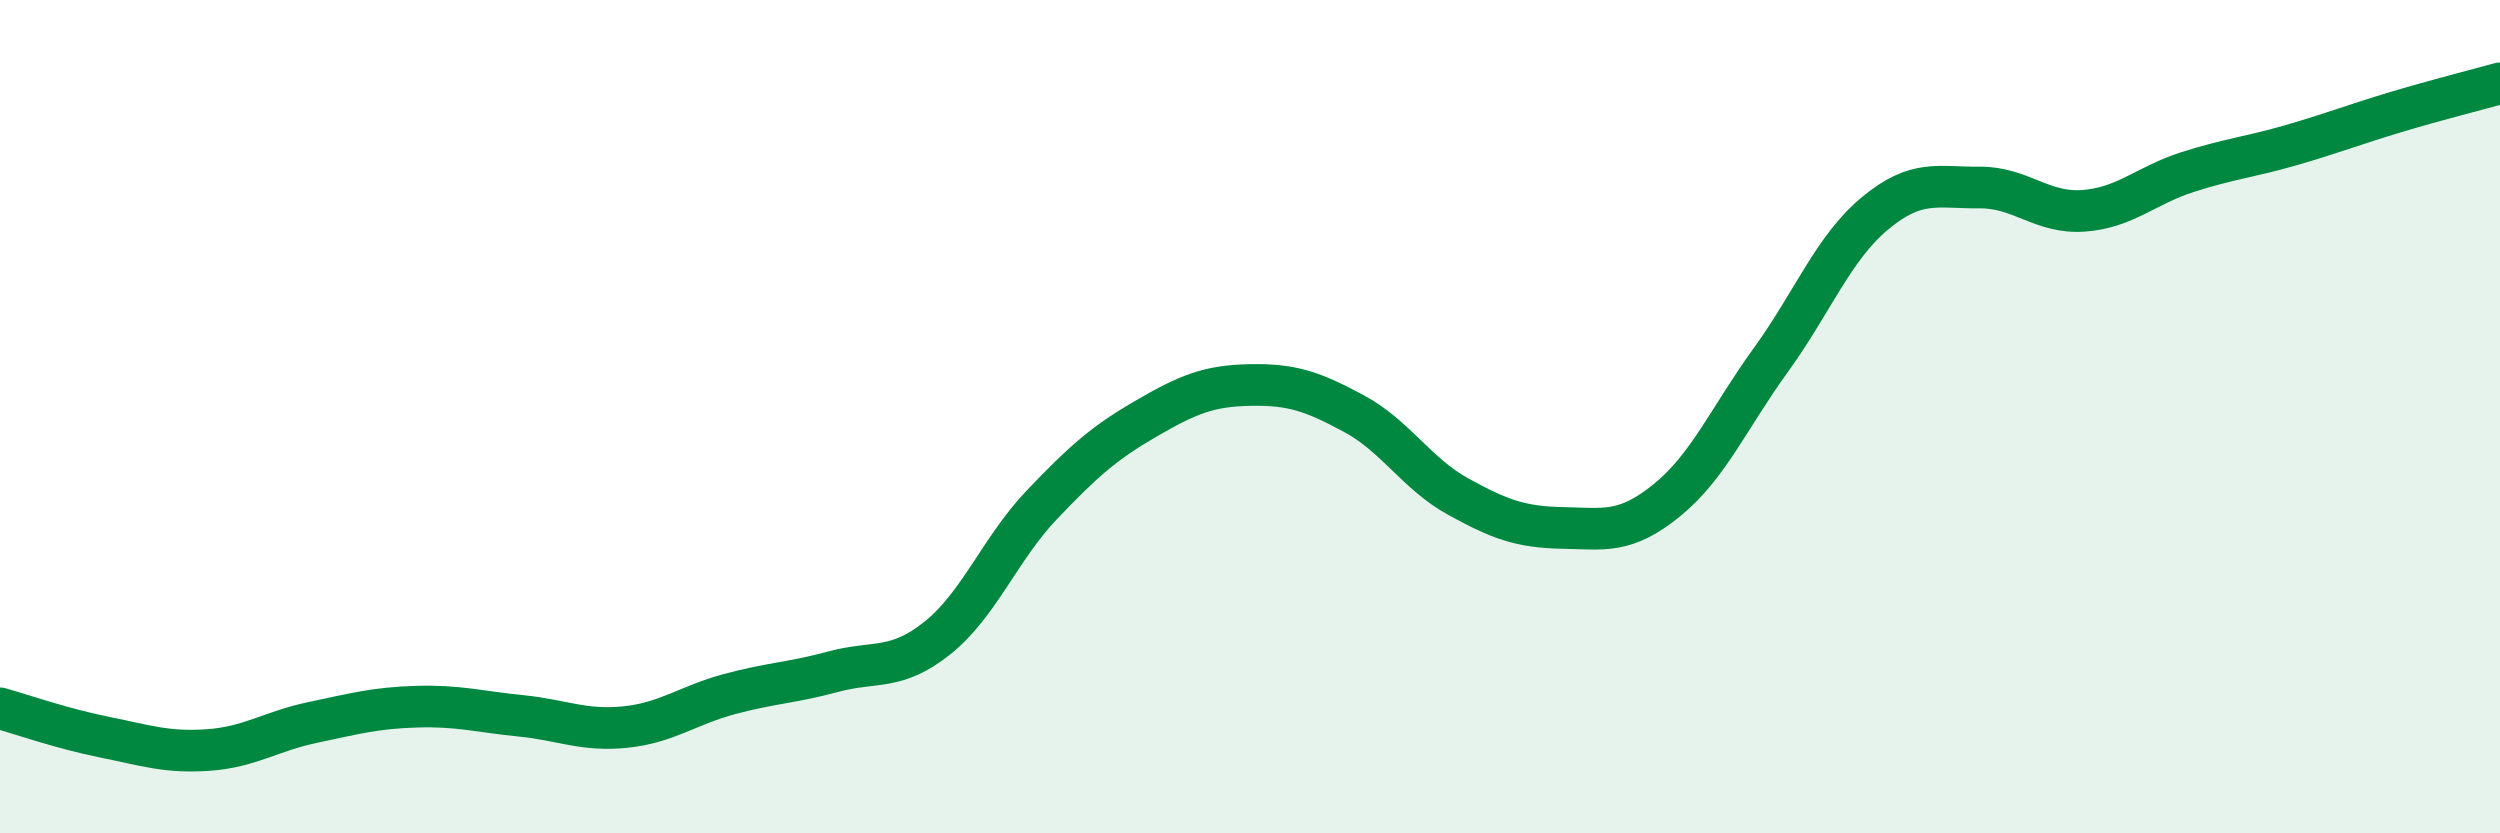 
    <svg width="60" height="20" viewBox="0 0 60 20" xmlns="http://www.w3.org/2000/svg">
      <path
        d="M 0,17 C 0.5,17.14 1.5,17.49 2.5,17.69 C 3.5,17.89 4,18.07 5,18 C 6,17.93 6.5,17.55 7.5,17.34 C 8.5,17.13 9,16.99 10,16.96 C 11,16.93 11.5,17.08 12.5,17.18 C 13.5,17.28 14,17.55 15,17.45 C 16,17.35 16.5,16.93 17.5,16.66 C 18.5,16.39 19,16.39 20,16.12 C 21,15.85 21.5,16.11 22.5,15.31 C 23.5,14.51 24,13.17 25,12.12 C 26,11.07 26.5,10.63 27.5,10.05 C 28.5,9.47 29,9.26 30,9.24 C 31,9.22 31.5,9.39 32.5,9.93 C 33.5,10.47 34,11.37 35,11.92 C 36,12.47 36.5,12.65 37.5,12.67 C 38.5,12.69 39,12.82 40,12.01 C 41,11.2 41.5,10.02 42.5,8.64 C 43.5,7.26 44,5.95 45,5.12 C 46,4.29 46.5,4.51 47.5,4.5 C 48.5,4.49 49,5.13 50,5.06 C 51,4.99 51.5,4.45 52.5,4.13 C 53.5,3.81 54,3.77 55,3.48 C 56,3.19 56.5,2.99 57.5,2.69 C 58.5,2.39 59.5,2.14 60,2L60 20L0 20Z"
        fill="#008740"
        opacity="0.1"
        stroke-linecap="round"
        stroke-linejoin="round"
      />
      <path
        d="M 0,17 C 0.5,17.14 1.5,17.49 2.5,17.69 C 3.5,17.89 4,18.07 5,18 C 6,17.93 6.5,17.55 7.5,17.34 C 8.5,17.13 9,16.99 10,16.96 C 11,16.93 11.5,17.08 12.5,17.18 C 13.5,17.28 14,17.55 15,17.45 C 16,17.35 16.5,16.93 17.5,16.66 C 18.5,16.39 19,16.39 20,16.12 C 21,15.85 21.5,16.11 22.5,15.31 C 23.5,14.51 24,13.17 25,12.12 C 26,11.07 26.5,10.63 27.5,10.05 C 28.5,9.47 29,9.26 30,9.24 C 31,9.22 31.5,9.39 32.5,9.93 C 33.5,10.47 34,11.37 35,11.92 C 36,12.47 36.5,12.65 37.5,12.67 C 38.5,12.69 39,12.82 40,12.01 C 41,11.2 41.5,10.02 42.5,8.64 C 43.5,7.26 44,5.95 45,5.12 C 46,4.29 46.5,4.51 47.5,4.5 C 48.5,4.49 49,5.13 50,5.06 C 51,4.99 51.5,4.45 52.5,4.13 C 53.5,3.81 54,3.77 55,3.48 C 56,3.19 56.5,2.99 57.5,2.69 C 58.5,2.39 59.5,2.14 60,2"
        stroke="#008740"
        stroke-width="1"
        fill="none"
        stroke-linecap="round"
        stroke-linejoin="round"
      />
    </svg>
  